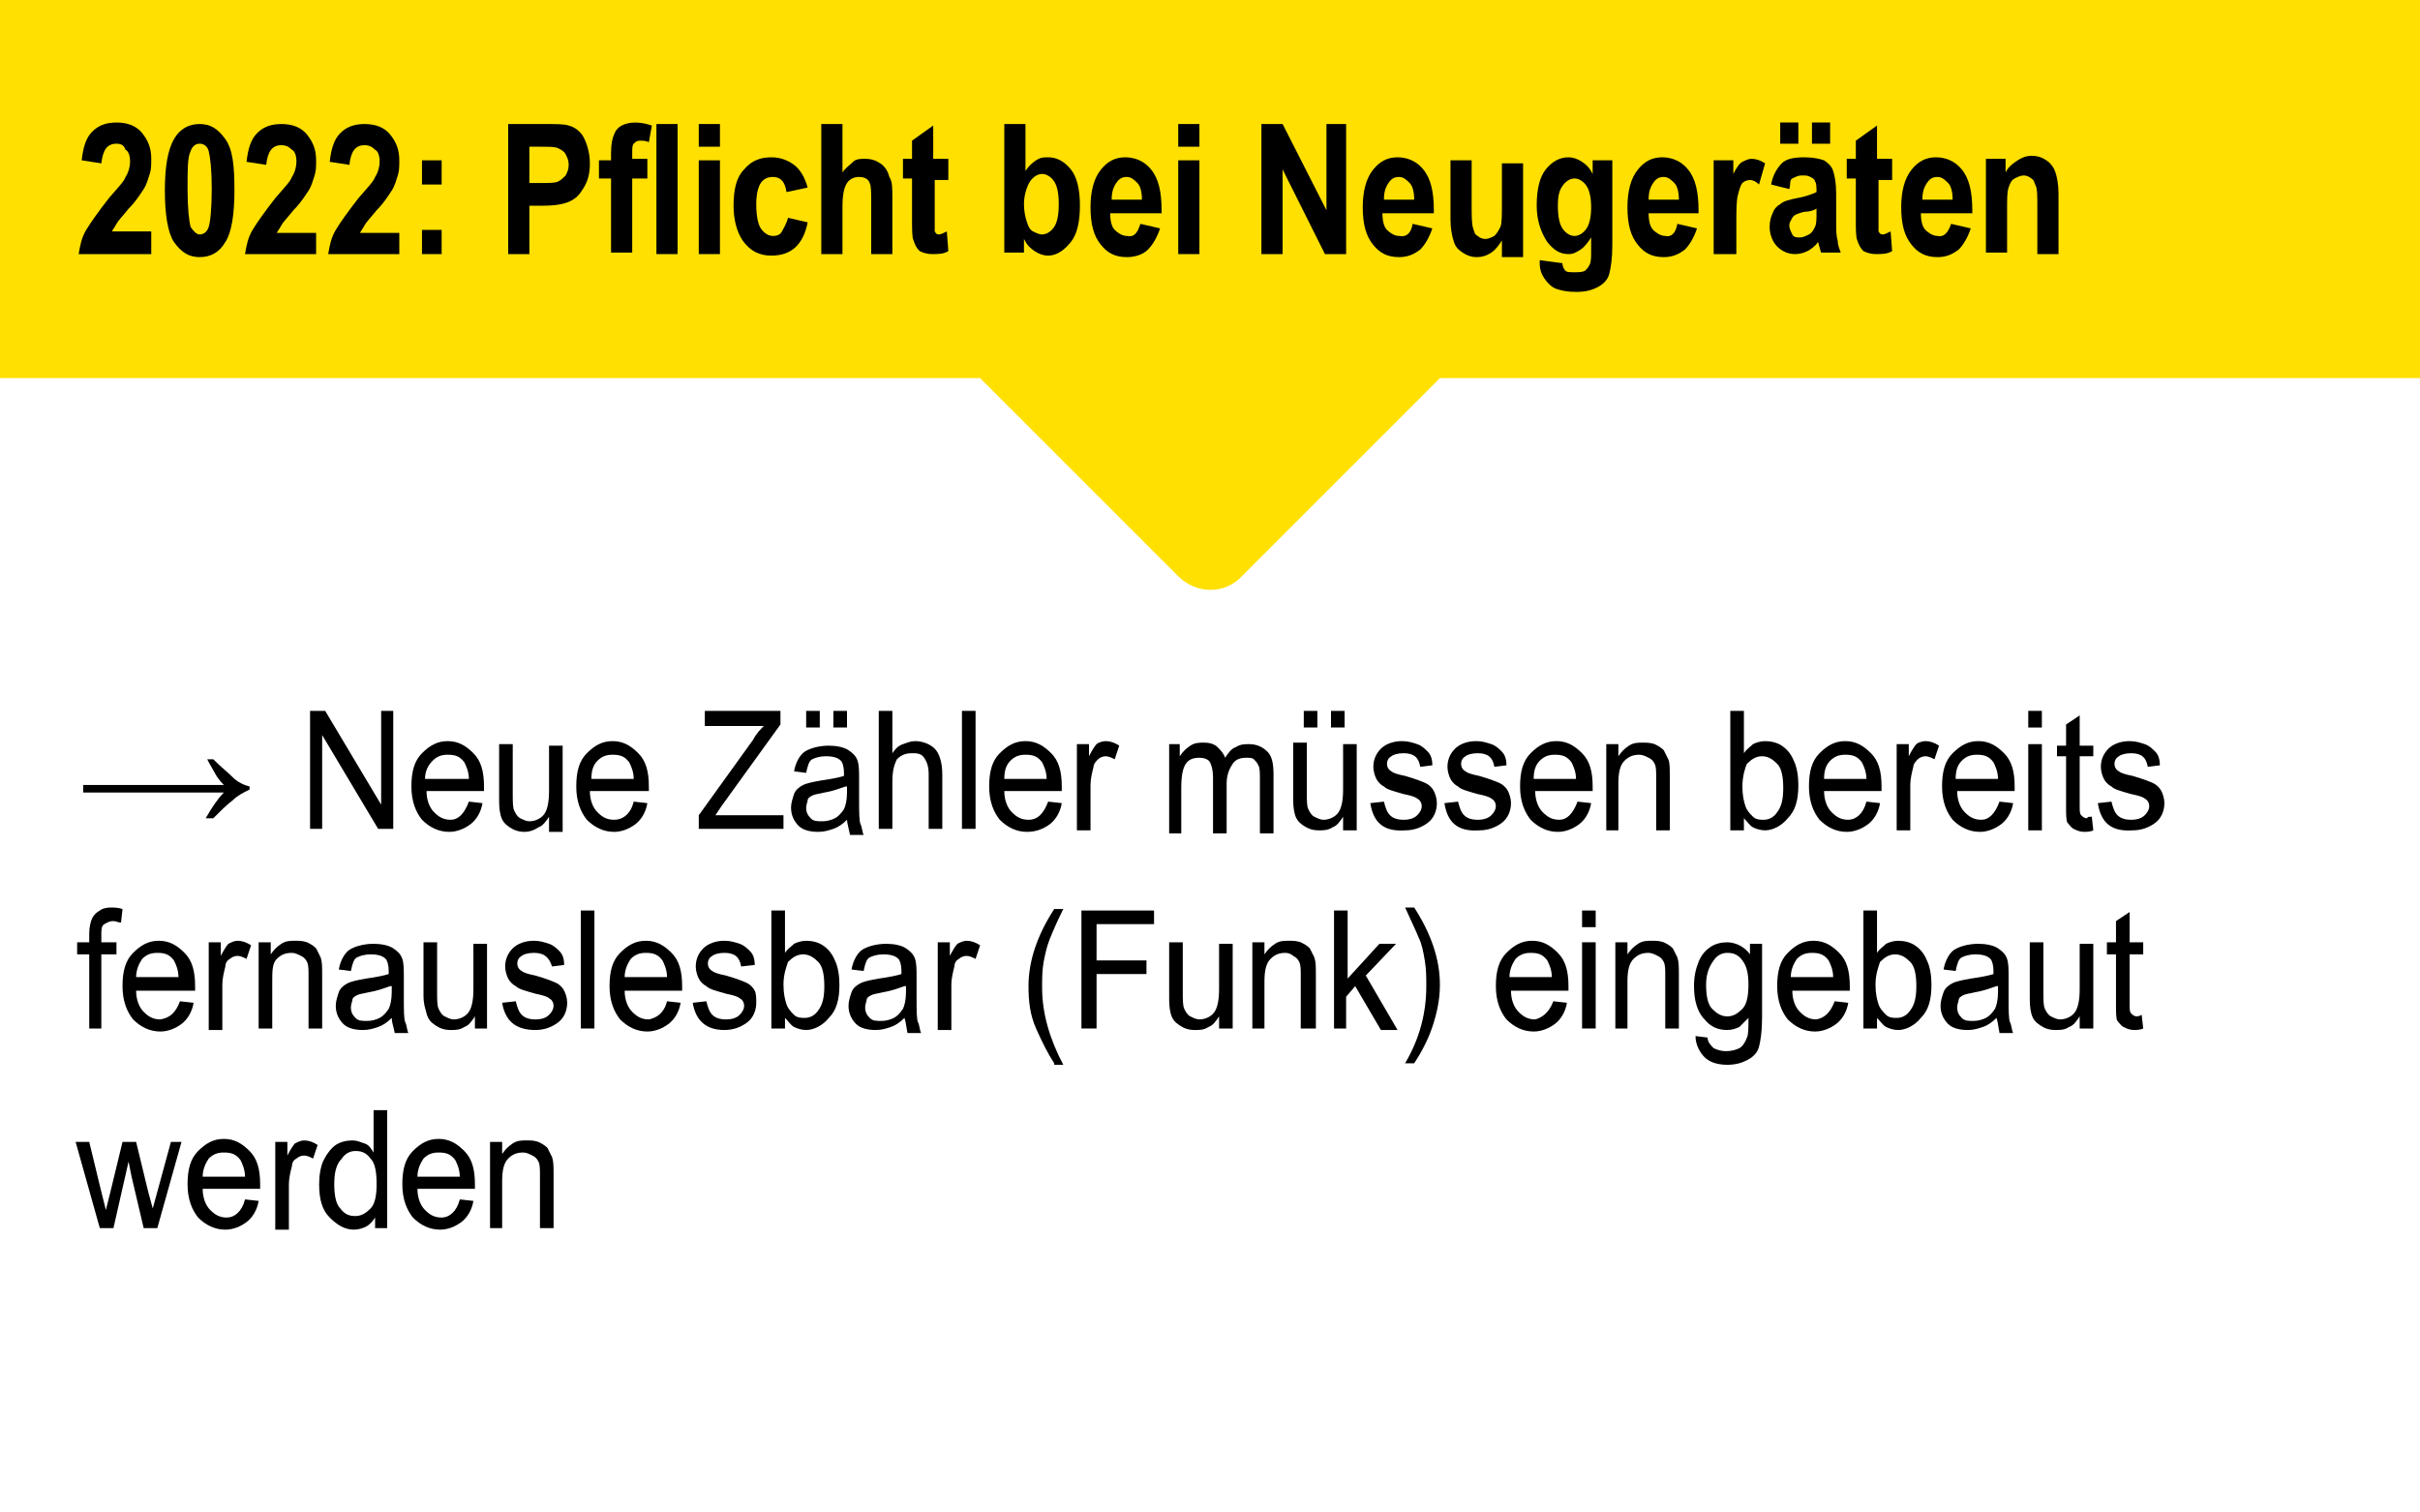 <?xml version="1.0" encoding="utf-8"?>
<!-- Generator: $$$/GeneralStr/196=Adobe Illustrator 27.6.0, SVG Export Plug-In . SVG Version: 6.00 Build 0)  -->
<svg version="1.1" xmlns="http://www.w3.org/2000/svg" xmlns:xlink="http://www.w3.org/1999/xlink" x="0px" y="0px"
	 viewBox="0 0 160 100" style="enable-background:new 0 0 160 100;" xml:space="preserve">
<style type="text/css">
	.st0{fill:#FFFFFF;}
	.st1{fill:#FFE000;}
	.st2{fill:none;}
</style>
<g id="Hintergrund">
	<rect class="st0" width="160" height="100"/>
</g>
<g id="Timeline">
	<path class="st1" d="M160,0H0v25h64.8l13.1,13.1c1.2,1.2,3.1,1.2,4.2,0L95.2,25H160V0z"/>
</g>
<g id="Text">
	<g>
		<rect y="47" class="st2" width="160" height="53"/>
		<path d="M14.1,50.2c0.5,0.5,1,0.9,1.3,1.2s0.7,0.5,1.1,0.6v0.2c-0.4,0.2-0.8,0.4-1.1,0.7c-0.4,0.3-0.8,0.7-1.3,1.2h-0.5
			c0.4-0.7,0.8-1.3,1.2-1.7H5.5v-0.5h9.3c-0.3-0.3-0.5-0.6-0.6-0.8s-0.3-0.5-0.5-0.9H14.1z"/>
		<path d="M20.5,54.9V47h1l3.7,6.2V47H26v7.8h-1l-3.7-6.2v6.2H20.5z"/>
		<path d="M31,53l0.9,0.1c-0.1,0.6-0.4,1.1-0.8,1.4c-0.4,0.3-0.9,0.5-1.4,0.5c-0.7,0-1.3-0.3-1.8-0.8c-0.4-0.5-0.7-1.2-0.7-2.2
			c0-1,0.2-1.7,0.7-2.2s1-0.8,1.7-0.8c0.7,0,1.2,0.3,1.7,0.8s0.7,1.2,0.7,2.2l0,0.3h-3.8c0,0.6,0.2,1.1,0.5,1.4
			c0.3,0.3,0.6,0.5,1.1,0.5C30.3,54.2,30.7,53.8,31,53z M28.1,51.5H31c0-0.5-0.2-0.9-0.3-1.1c-0.3-0.4-0.6-0.5-1.1-0.5
			c-0.4,0-0.7,0.1-1,0.4S28.1,51,28.1,51.5z"/>
		<path d="M36.3,54.9V54c-0.2,0.3-0.4,0.6-0.7,0.7C35.3,54.9,35,55,34.7,55c-0.4,0-0.7-0.1-1-0.3s-0.5-0.4-0.6-0.8s-0.1-0.7-0.1-1.2
			v-3.5h0.9v3.2c0,0.6,0,1,0.1,1.2s0.2,0.4,0.4,0.5c0.2,0.1,0.4,0.2,0.6,0.2c0.4,0,0.8-0.2,1-0.5c0.2-0.3,0.3-0.8,0.3-1.5v-3h0.9
			v5.7H36.3z"/>
		<path d="M41.9,53l0.9,0.1c-0.1,0.6-0.4,1.1-0.8,1.4c-0.4,0.3-0.9,0.5-1.4,0.5c-0.7,0-1.3-0.3-1.8-0.8c-0.4-0.5-0.7-1.2-0.7-2.2
			c0-1,0.2-1.7,0.7-2.2s1-0.8,1.7-0.8c0.7,0,1.2,0.3,1.7,0.8s0.7,1.2,0.7,2.2l0,0.3H39c0,0.6,0.2,1.1,0.5,1.4
			c0.3,0.3,0.6,0.5,1.1,0.5C41.2,54.2,41.7,53.8,41.9,53z M39.1,51.5h2.8c0-0.5-0.2-0.9-0.3-1.1c-0.3-0.4-0.6-0.5-1.1-0.5
			c-0.4,0-0.7,0.1-1,0.4S39.1,51,39.1,51.5z"/>
		<path d="M46.2,54.9v-1l3.6-5c0.2-0.4,0.5-0.7,0.7-0.9h-3.9V47h5v0.9l-3.9,5.4l-0.4,0.6h4.5v0.9H46.2z"/>
		<path d="M56,54.2c-0.3,0.3-0.6,0.5-0.9,0.6c-0.3,0.1-0.6,0.2-1,0.2c-0.5,0-1-0.1-1.3-0.4s-0.5-0.7-0.5-1.2c0-0.3,0.1-0.6,0.2-0.9
			c0.1-0.3,0.4-0.5,0.6-0.6s0.6-0.2,1.2-0.3c0.7-0.1,1.2-0.2,1.5-0.3l0-0.2c0-0.4-0.1-0.7-0.2-0.8c-0.2-0.2-0.5-0.3-1-0.3
			c-0.4,0-0.7,0.1-0.9,0.2s-0.3,0.4-0.4,0.9l-0.8-0.1c0.1-0.6,0.4-1.1,0.7-1.3s0.9-0.4,1.6-0.4c0.5,0,1,0.1,1.3,0.3
			c0.3,0.2,0.5,0.4,0.6,0.7c0.1,0.3,0.1,0.7,0.1,1.2v1.3c0,0.9,0,1.5,0.1,1.7s0.1,0.5,0.2,0.7h-0.9C56.1,54.7,56,54.4,56,54.2z
			 M55.9,52c-0.3,0.1-0.8,0.3-1.4,0.4c-0.4,0.1-0.6,0.1-0.8,0.2s-0.3,0.2-0.3,0.3s-0.1,0.3-0.1,0.5c0,0.3,0.1,0.5,0.3,0.7
			s0.4,0.2,0.8,0.2c0.3,0,0.6-0.1,0.8-0.2s0.4-0.3,0.6-0.6c0.1-0.2,0.2-0.6,0.2-1.1V52z M53.3,48.1V47h0.9v1.1H53.3z M55.1,48.1V47
			H56v1.1H55.1z"/>
		<path d="M58.1,54.9V47H59v2.8c0.2-0.3,0.4-0.5,0.7-0.6s0.5-0.2,0.8-0.2c0.5,0,1,0.2,1.3,0.5s0.5,0.9,0.5,1.7v3.6h-0.9v-3.6
			c0-0.5-0.1-0.8-0.3-1.1s-0.5-0.3-0.8-0.3c-0.4,0-0.7,0.1-1,0.4C59.1,50.6,59,51,59,51.7v3.1H58.1z"/>
		<path d="M63.6,54.9V47h0.9v7.8H63.6z"/>
		<path d="M69.3,53l0.9,0.1c-0.1,0.6-0.4,1.1-0.8,1.4C69,54.8,68.5,55,67.9,55c-0.7,0-1.3-0.3-1.8-0.8c-0.4-0.5-0.7-1.2-0.7-2.2
			c0-1,0.2-1.7,0.7-2.2s1-0.8,1.7-0.8c0.7,0,1.2,0.3,1.7,0.8s0.7,1.2,0.7,2.2l0,0.3h-3.8c0,0.6,0.2,1.1,0.5,1.4
			c0.3,0.3,0.6,0.5,1.1,0.5C68.6,54.2,69,53.8,69.3,53z M66.4,51.5h2.8c0-0.5-0.2-0.9-0.3-1.1c-0.3-0.4-0.6-0.5-1.1-0.5
			c-0.4,0-0.7,0.1-1,0.4S66.4,51,66.4,51.5z"/>
		<path d="M71.2,54.9v-5.7H72V50c0.2-0.4,0.4-0.7,0.5-0.8s0.4-0.2,0.6-0.2c0.3,0,0.6,0.1,0.9,0.3l-0.3,0.9c-0.2-0.1-0.4-0.2-0.6-0.2
			c-0.2,0-0.4,0.1-0.5,0.2s-0.3,0.3-0.3,0.5c-0.1,0.4-0.2,0.8-0.2,1.2v3H71.2z"/>
		<path d="M77.3,54.9v-5.7H78V50c0.2-0.3,0.4-0.5,0.7-0.7c0.3-0.2,0.6-0.2,0.9-0.2c0.4,0,0.7,0.1,0.9,0.3c0.2,0.2,0.4,0.4,0.5,0.7
			c0.2-0.3,0.4-0.6,0.7-0.7c0.3-0.2,0.6-0.2,0.9-0.2c0.5,0,0.9,0.2,1.2,0.5c0.3,0.3,0.4,0.8,0.4,1.5v3.9h-0.9v-3.6
			c0-0.4,0-0.7-0.1-0.9c-0.1-0.2-0.2-0.3-0.3-0.4c-0.1-0.1-0.3-0.1-0.5-0.1c-0.4,0-0.7,0.1-0.9,0.4c-0.2,0.3-0.4,0.7-0.4,1.3v3.3
			h-0.9v-3.7c0-0.5-0.1-0.8-0.2-1s-0.4-0.3-0.7-0.3c-0.4,0-0.7,0.1-0.9,0.4c-0.2,0.3-0.3,0.8-0.3,1.6v3H77.3z"/>
		<path d="M88.8,54.9V54c-0.2,0.3-0.4,0.6-0.7,0.7c-0.3,0.2-0.6,0.2-0.9,0.2c-0.4,0-0.7-0.1-1-0.3s-0.5-0.4-0.6-0.8
			s-0.1-0.7-0.1-1.2v-3.5h0.9v3.2c0,0.6,0,1,0.1,1.2s0.2,0.4,0.4,0.5c0.2,0.1,0.4,0.2,0.6,0.2c0.4,0,0.8-0.2,1-0.5
			c0.2-0.3,0.3-0.8,0.3-1.5v-3h0.9v5.7H88.8z M86.2,48.1V47h0.9v1.1H86.2z M88,48.1V47h0.9v1.1H88z"/>
		<path d="M90.6,53.1l0.9-0.1c0.1,0.4,0.2,0.7,0.4,0.9s0.5,0.3,0.9,0.3s0.7-0.1,0.9-0.3c0.2-0.2,0.3-0.4,0.3-0.6
			c0-0.2-0.1-0.4-0.3-0.5c-0.1-0.1-0.4-0.2-0.9-0.3c-0.7-0.2-1.1-0.3-1.3-0.5c-0.2-0.1-0.4-0.3-0.5-0.5c-0.1-0.2-0.2-0.5-0.2-0.8
			c0-0.5,0.2-0.9,0.5-1.2c0.3-0.3,0.8-0.5,1.4-0.5c0.4,0,0.7,0.1,1,0.2s0.5,0.3,0.7,0.5s0.3,0.5,0.3,0.9l-0.8,0.1
			c-0.1-0.6-0.4-0.9-1.1-0.9c-0.4,0-0.7,0.1-0.8,0.2c-0.2,0.1-0.3,0.3-0.3,0.5c0,0.2,0.1,0.4,0.3,0.5c0.1,0.1,0.4,0.2,0.9,0.3
			c0.7,0.2,1.2,0.4,1.4,0.5c0.2,0.1,0.4,0.3,0.5,0.5c0.1,0.2,0.2,0.5,0.2,0.8c0,0.5-0.2,1-0.6,1.3c-0.4,0.3-0.9,0.5-1.5,0.5
			C91.5,55,90.8,54.4,90.6,53.1z"/>
		<path d="M95.5,53.1l0.9-0.1c0.1,0.4,0.2,0.7,0.4,0.9s0.5,0.3,0.9,0.3s0.7-0.1,0.9-0.3c0.2-0.2,0.3-0.4,0.3-0.6
			c0-0.2-0.1-0.4-0.3-0.5c-0.1-0.1-0.4-0.2-0.9-0.3c-0.7-0.2-1.1-0.3-1.3-0.5c-0.2-0.1-0.4-0.3-0.5-0.5c-0.1-0.2-0.2-0.5-0.2-0.8
			c0-0.5,0.2-0.9,0.5-1.2c0.3-0.3,0.8-0.5,1.4-0.5c0.4,0,0.7,0.1,1,0.2s0.5,0.3,0.7,0.5s0.3,0.5,0.3,0.9l-0.8,0.1
			c-0.1-0.6-0.4-0.9-1.1-0.9c-0.4,0-0.7,0.1-0.8,0.2c-0.2,0.1-0.3,0.3-0.3,0.5c0,0.2,0.1,0.4,0.3,0.5c0.1,0.1,0.4,0.2,0.9,0.3
			c0.7,0.2,1.2,0.4,1.4,0.5c0.2,0.1,0.4,0.3,0.5,0.5c0.1,0.2,0.2,0.5,0.2,0.8c0,0.5-0.2,1-0.6,1.3c-0.4,0.3-0.9,0.5-1.5,0.5
			C96.4,55,95.7,54.4,95.5,53.1z"/>
		<path d="M104.3,53l0.9,0.1c-0.1,0.6-0.4,1.1-0.8,1.4c-0.4,0.3-0.9,0.5-1.4,0.5c-0.7,0-1.3-0.3-1.8-0.8c-0.4-0.5-0.7-1.2-0.7-2.2
			c0-1,0.2-1.7,0.7-2.2s1-0.8,1.7-0.8c0.7,0,1.2,0.3,1.7,0.8s0.7,1.2,0.7,2.2l0,0.3h-3.8c0,0.6,0.2,1.1,0.5,1.4
			c0.3,0.3,0.6,0.5,1.1,0.5C103.6,54.2,104,53.8,104.3,53z M101.4,51.5h2.8c0-0.5-0.2-0.9-0.3-1.1c-0.3-0.4-0.6-0.5-1.1-0.5
			c-0.4,0-0.7,0.1-1,0.4S101.4,51,101.4,51.5z"/>
		<path d="M106.2,54.9v-5.7h0.8V50c0.2-0.3,0.4-0.5,0.7-0.7c0.3-0.2,0.6-0.2,0.9-0.2c0.3,0,0.5,0,0.8,0.1c0.2,0.1,0.4,0.2,0.6,0.4
			c0.1,0.2,0.2,0.4,0.3,0.6s0.1,0.6,0.1,1.2v3.5h-0.9v-3.5c0-0.4,0-0.7-0.1-0.9c-0.1-0.2-0.2-0.3-0.4-0.4s-0.4-0.2-0.6-0.2
			c-0.4,0-0.7,0.1-1,0.4s-0.4,0.8-0.4,1.5v3.1H106.2z"/>
		<path d="M115.2,54.9h-0.8V47h0.9v2.8c0.2-0.3,0.4-0.4,0.6-0.6c0.2-0.1,0.5-0.2,0.8-0.2c0.4,0,0.8,0.1,1.1,0.3
			c0.3,0.2,0.6,0.5,0.8,1c0.2,0.4,0.3,1,0.3,1.6c0,1-0.2,1.7-0.7,2.2c-0.4,0.5-1,0.8-1.5,0.8c-0.3,0-0.6-0.1-0.8-0.2
			s-0.4-0.4-0.6-0.6V54.9z M115.2,52c0,0.6,0.1,1,0.2,1.3c0.1,0.3,0.3,0.5,0.5,0.7c0.2,0.2,0.5,0.2,0.7,0.2c0.4,0,0.7-0.2,0.9-0.5
			c0.3-0.4,0.4-0.9,0.4-1.6c0-0.7-0.1-1.3-0.4-1.6s-0.6-0.5-1-0.5c-0.4,0-0.7,0.2-1,0.5C115.4,50.7,115.2,51.3,115.2,52z"/>
		<path d="M123.4,53l0.9,0.1c-0.1,0.6-0.4,1.1-0.8,1.4c-0.4,0.3-0.9,0.5-1.4,0.5c-0.7,0-1.3-0.3-1.8-0.8c-0.4-0.5-0.7-1.2-0.7-2.2
			c0-1,0.2-1.7,0.7-2.2s1-0.8,1.7-0.8c0.7,0,1.2,0.3,1.7,0.8s0.7,1.2,0.7,2.2l0,0.3h-3.8c0,0.6,0.2,1.1,0.5,1.4
			c0.3,0.3,0.6,0.5,1.1,0.5C122.7,54.2,123.2,53.8,123.4,53z M120.6,51.5h2.8c0-0.5-0.2-0.9-0.3-1.1c-0.3-0.4-0.6-0.5-1.1-0.5
			c-0.4,0-0.7,0.1-1,0.4S120.6,51,120.6,51.5z"/>
		<path d="M125.4,54.9v-5.7h0.8V50c0.2-0.4,0.4-0.7,0.5-0.8s0.4-0.2,0.6-0.2c0.3,0,0.6,0.1,0.9,0.3l-0.3,0.9
			c-0.2-0.1-0.4-0.2-0.6-0.2c-0.2,0-0.4,0.1-0.5,0.2s-0.3,0.3-0.3,0.5c-0.1,0.4-0.2,0.8-0.2,1.2v3H125.4z"/>
		<path d="M132.2,53l0.9,0.1c-0.1,0.6-0.4,1.1-0.8,1.4c-0.4,0.3-0.9,0.5-1.4,0.5c-0.7,0-1.3-0.3-1.8-0.8c-0.4-0.5-0.7-1.2-0.7-2.2
			c0-1,0.2-1.7,0.7-2.2s1-0.8,1.7-0.8c0.7,0,1.2,0.3,1.7,0.8s0.7,1.2,0.7,2.2l0,0.3h-3.8c0,0.6,0.2,1.1,0.5,1.4
			c0.3,0.3,0.6,0.5,1.1,0.5C131.5,54.2,131.9,53.8,132.2,53z M129.3,51.5h2.8c0-0.5-0.2-0.9-0.3-1.1c-0.3-0.4-0.6-0.5-1.1-0.5
			c-0.4,0-0.7,0.1-1,0.4S129.3,51,129.3,51.5z"/>
		<path d="M134.1,48.1V47h0.9v1.1H134.1z M134.1,54.9v-5.7h0.9v5.7H134.1z"/>
		<path d="M138.3,54l0.1,0.9c-0.2,0.1-0.5,0.1-0.6,0.1c-0.3,0-0.5-0.1-0.7-0.2c-0.2-0.1-0.3-0.3-0.4-0.4s-0.1-0.6-0.1-1.1v-3.3h-0.6
			v-0.7h0.6v-1.4l0.9-0.6v2h0.9v0.7h-0.9v3.3c0,0.3,0,0.5,0.1,0.6c0.1,0.1,0.2,0.2,0.4,0.2C138,54,138.1,54,138.3,54z"/>
		<path d="M138.7,53.1l0.9-0.1c0.1,0.4,0.2,0.7,0.4,0.9s0.5,0.3,0.9,0.3s0.7-0.1,0.9-0.3c0.2-0.2,0.3-0.4,0.3-0.6
			c0-0.2-0.1-0.4-0.3-0.5c-0.1-0.1-0.4-0.2-0.9-0.3c-0.7-0.2-1.1-0.3-1.3-0.5c-0.2-0.1-0.4-0.3-0.5-0.5c-0.1-0.2-0.2-0.5-0.2-0.8
			c0-0.5,0.2-0.9,0.5-1.2c0.3-0.3,0.8-0.5,1.4-0.5c0.4,0,0.7,0.1,1,0.2s0.5,0.3,0.7,0.5s0.3,0.5,0.3,0.9l-0.8,0.1
			c-0.1-0.6-0.4-0.9-1.1-0.9c-0.4,0-0.7,0.1-0.8,0.2c-0.2,0.1-0.3,0.3-0.3,0.5c0,0.2,0.1,0.4,0.3,0.5c0.1,0.1,0.4,0.2,0.9,0.3
			c0.7,0.2,1.2,0.4,1.4,0.5c0.2,0.1,0.4,0.3,0.5,0.5c0.1,0.2,0.2,0.5,0.2,0.8c0,0.5-0.2,1-0.6,1.3c-0.4,0.3-0.9,0.5-1.5,0.5
			C139.6,55,138.9,54.4,138.7,53.1z"/>
		<path d="M5.9,68v-4.9H5.1v-0.8h0.8v-0.6c0-0.4,0.1-0.8,0.2-1c0.1-0.2,0.3-0.4,0.5-0.5C6.7,60.1,7,60,7.3,60c0.2,0,0.5,0,0.8,0.1
			L8,61c-0.2,0-0.3-0.1-0.5-0.1c-0.3,0-0.4,0.1-0.6,0.2s-0.2,0.4-0.2,0.7v0.5h1v0.8h-1V68H5.9z"/>
		<path d="M11.9,66.2l0.9,0.1c-0.1,0.6-0.4,1.1-0.8,1.4c-0.4,0.3-0.9,0.5-1.4,0.5c-0.7,0-1.3-0.3-1.8-0.8c-0.4-0.5-0.7-1.2-0.7-2.2
			c0-1,0.2-1.7,0.7-2.2s1-0.8,1.7-0.8c0.7,0,1.2,0.3,1.7,0.8s0.7,1.2,0.7,2.2l0,0.3H9c0,0.6,0.2,1.1,0.5,1.4
			c0.3,0.3,0.6,0.5,1.1,0.5C11.2,67.3,11.6,67,11.9,66.2z M9,64.6h2.8c0-0.5-0.2-0.9-0.3-1.1c-0.3-0.4-0.6-0.5-1.1-0.5
			c-0.4,0-0.7,0.1-1,0.4C9.2,63.7,9,64.1,9,64.6z"/>
		<path d="M13.8,68v-5.7h0.8v0.9c0.2-0.4,0.4-0.7,0.5-0.8c0.2-0.1,0.4-0.2,0.6-0.2c0.3,0,0.6,0.1,0.9,0.3l-0.3,0.9
			c-0.2-0.1-0.4-0.2-0.6-0.2c-0.2,0-0.4,0.1-0.5,0.2c-0.2,0.1-0.3,0.3-0.3,0.5c-0.1,0.4-0.2,0.8-0.2,1.2v3H13.8z"/>
		<path d="M17.1,68v-5.7h0.8v0.8c0.2-0.3,0.4-0.5,0.7-0.7s0.6-0.2,0.9-0.2c0.3,0,0.5,0,0.8,0.1c0.2,0.1,0.4,0.2,0.6,0.4
			c0.1,0.2,0.2,0.4,0.3,0.6c0.1,0.3,0.1,0.6,0.1,1.2V68h-0.9v-3.5c0-0.4,0-0.7-0.1-0.9c-0.1-0.2-0.2-0.3-0.4-0.4
			c-0.2-0.1-0.4-0.2-0.6-0.2c-0.4,0-0.7,0.1-1,0.4S18,64.2,18,64.9V68H17.1z"/>
		<path d="M25.9,67.3c-0.3,0.3-0.6,0.5-0.9,0.6c-0.3,0.1-0.6,0.2-1,0.2c-0.5,0-1-0.1-1.3-0.4s-0.5-0.7-0.5-1.2
			c0-0.3,0.1-0.6,0.2-0.9c0.1-0.3,0.4-0.5,0.6-0.6s0.6-0.2,1.2-0.3c0.7-0.1,1.2-0.2,1.5-0.3l0-0.2c0-0.4-0.1-0.7-0.2-0.8
			c-0.2-0.2-0.5-0.3-1-0.3c-0.4,0-0.7,0.1-0.9,0.2s-0.3,0.4-0.4,0.9l-0.8-0.1c0.1-0.6,0.4-1.1,0.7-1.3s0.9-0.4,1.6-0.4
			c0.5,0,1,0.1,1.3,0.3s0.5,0.4,0.6,0.7s0.1,0.7,0.1,1.2v1.3c0,0.9,0,1.5,0.1,1.7s0.1,0.5,0.2,0.7h-0.9C26,67.8,25.9,67.6,25.9,67.3
			z M25.8,65.2c-0.3,0.1-0.8,0.3-1.4,0.4c-0.4,0.1-0.6,0.1-0.8,0.2s-0.3,0.2-0.3,0.3s-0.1,0.3-0.1,0.5c0,0.3,0.1,0.5,0.3,0.7
			s0.4,0.2,0.8,0.2c0.3,0,0.6-0.1,0.8-0.2s0.4-0.3,0.6-0.6c0.1-0.2,0.2-0.6,0.2-1.1V65.2z"/>
		<path d="M31.4,68v-0.8c-0.2,0.3-0.4,0.6-0.7,0.7c-0.3,0.2-0.6,0.2-0.9,0.2c-0.4,0-0.7-0.1-1-0.3s-0.5-0.4-0.6-0.8S28,66.4,28,65.8
			v-3.5h0.9v3.2c0,0.6,0,1,0.1,1.2s0.2,0.4,0.4,0.5c0.2,0.1,0.4,0.2,0.6,0.2c0.4,0,0.8-0.2,1-0.5c0.2-0.3,0.3-0.8,0.3-1.5v-3h0.9V68
			H31.4z"/>
		<path d="M33.2,66.3l0.9-0.1c0.1,0.4,0.2,0.7,0.4,0.9s0.5,0.3,0.9,0.3s0.7-0.1,0.9-0.3c0.2-0.2,0.3-0.4,0.3-0.6
			c0-0.2-0.1-0.4-0.3-0.5c-0.1-0.1-0.4-0.2-0.9-0.3c-0.7-0.2-1.1-0.3-1.3-0.5c-0.2-0.1-0.4-0.3-0.5-0.5c-0.1-0.2-0.2-0.5-0.2-0.8
			c0-0.5,0.2-0.9,0.5-1.2c0.3-0.3,0.8-0.5,1.4-0.5c0.4,0,0.7,0.1,1,0.2s0.5,0.3,0.7,0.5s0.3,0.5,0.3,0.9l-0.8,0.1
			C36.3,63.3,36,63,35.3,63c-0.4,0-0.7,0.1-0.8,0.2c-0.2,0.1-0.3,0.3-0.3,0.5c0,0.2,0.1,0.4,0.3,0.5c0.1,0.1,0.4,0.2,0.9,0.3
			c0.7,0.2,1.2,0.4,1.4,0.5s0.4,0.3,0.5,0.5s0.2,0.5,0.2,0.8c0,0.5-0.2,1-0.6,1.3c-0.4,0.3-0.9,0.5-1.5,0.5
			C34.1,68.1,33.4,67.5,33.2,66.3z"/>
		<path d="M38.4,68v-7.8h0.9V68H38.4z"/>
		<path d="M44.1,66.2l0.9,0.1c-0.1,0.6-0.4,1.1-0.8,1.4c-0.4,0.3-0.9,0.5-1.4,0.5c-0.7,0-1.3-0.3-1.8-0.8c-0.4-0.5-0.7-1.2-0.7-2.2
			c0-1,0.2-1.7,0.7-2.2s1-0.8,1.7-0.8c0.7,0,1.2,0.3,1.7,0.8s0.7,1.2,0.7,2.2l0,0.3h-3.8c0,0.6,0.2,1.1,0.5,1.4
			c0.3,0.3,0.6,0.5,1.1,0.5C43.4,67.3,43.9,67,44.1,66.2z M41.3,64.6h2.8c0-0.5-0.2-0.9-0.3-1.1c-0.3-0.4-0.6-0.5-1.1-0.5
			c-0.4,0-0.7,0.1-1,0.4C41.5,63.7,41.3,64.1,41.3,64.6z"/>
		<path d="M45.8,66.3l0.9-0.1c0.1,0.4,0.2,0.7,0.4,0.9s0.5,0.3,0.9,0.3s0.7-0.1,0.9-0.3c0.2-0.2,0.3-0.4,0.3-0.6
			c0-0.2-0.1-0.4-0.3-0.5c-0.1-0.1-0.4-0.2-0.9-0.3c-0.7-0.2-1.1-0.3-1.3-0.5c-0.2-0.1-0.4-0.3-0.5-0.5c-0.1-0.2-0.2-0.5-0.2-0.8
			c0-0.5,0.2-0.9,0.5-1.2c0.3-0.3,0.8-0.5,1.4-0.5c0.4,0,0.7,0.1,1,0.2s0.5,0.3,0.7,0.5s0.3,0.5,0.3,0.9L49,63.9
			c-0.1-0.6-0.4-0.9-1.1-0.9c-0.4,0-0.7,0.1-0.8,0.2c-0.2,0.1-0.3,0.3-0.3,0.5c0,0.2,0.1,0.4,0.3,0.5c0.1,0.1,0.4,0.2,0.9,0.3
			c0.7,0.2,1.2,0.4,1.4,0.5s0.4,0.3,0.5,0.5S50,66,50,66.3c0,0.5-0.2,1-0.6,1.3c-0.4,0.3-0.9,0.5-1.5,0.5
			C46.7,68.1,46,67.5,45.8,66.3z"/>
		<path d="M51.8,68H51v-7.8h0.9V63c0.2-0.3,0.4-0.4,0.6-0.6c0.2-0.1,0.5-0.2,0.8-0.2c0.4,0,0.8,0.1,1.1,0.3s0.6,0.5,0.8,1
			c0.2,0.4,0.3,1,0.3,1.6c0,1-0.2,1.7-0.7,2.2c-0.4,0.5-1,0.8-1.5,0.8c-0.3,0-0.6-0.1-0.8-0.2s-0.4-0.4-0.6-0.6V68z M51.8,65.1
			c0,0.6,0.1,1,0.2,1.3c0.1,0.3,0.3,0.5,0.5,0.7c0.2,0.2,0.5,0.2,0.7,0.2c0.4,0,0.7-0.2,0.9-0.5c0.3-0.4,0.4-0.9,0.4-1.6
			c0-0.7-0.1-1.3-0.4-1.6c-0.3-0.3-0.6-0.5-1-0.5c-0.4,0-0.7,0.2-1,0.5C52,63.9,51.8,64.4,51.8,65.1z"/>
		<path d="M59.8,67.3c-0.3,0.3-0.6,0.5-0.9,0.6c-0.3,0.1-0.6,0.2-1,0.2c-0.5,0-1-0.1-1.3-0.4s-0.5-0.7-0.5-1.2
			c0-0.3,0.1-0.6,0.2-0.9c0.1-0.3,0.4-0.5,0.6-0.6s0.6-0.2,1.2-0.3c0.7-0.1,1.2-0.2,1.5-0.3l0-0.2c0-0.4-0.1-0.7-0.2-0.8
			c-0.2-0.2-0.5-0.3-1-0.3c-0.4,0-0.7,0.1-0.9,0.2s-0.3,0.4-0.4,0.9l-0.8-0.1c0.1-0.6,0.4-1.1,0.7-1.3s0.9-0.4,1.6-0.4
			c0.5,0,1,0.1,1.3,0.3s0.5,0.4,0.6,0.7s0.1,0.7,0.1,1.2v1.3c0,0.9,0,1.5,0.1,1.7s0.1,0.5,0.2,0.7H60C59.9,67.8,59.9,67.6,59.8,67.3
			z M59.8,65.2c-0.3,0.1-0.8,0.3-1.4,0.4c-0.4,0.1-0.6,0.1-0.8,0.2s-0.3,0.2-0.3,0.3s-0.1,0.3-0.1,0.5c0,0.3,0.1,0.5,0.3,0.7
			s0.4,0.2,0.8,0.2c0.3,0,0.6-0.1,0.8-0.2s0.4-0.3,0.6-0.6c0.1-0.2,0.2-0.6,0.2-1.1V65.2z"/>
		<path d="M62,68v-5.7h0.8v0.9c0.2-0.4,0.4-0.7,0.5-0.8c0.2-0.1,0.4-0.2,0.6-0.2c0.3,0,0.6,0.1,0.9,0.3l-0.3,0.9
			c-0.2-0.1-0.4-0.2-0.6-0.2c-0.2,0-0.4,0.1-0.5,0.2c-0.2,0.1-0.3,0.3-0.3,0.5c-0.1,0.4-0.2,0.8-0.2,1.2v3H62z"/>
		<path d="M69.7,70.3c-0.4-0.6-0.8-1.4-1.2-2.3S68,66.2,68,65.2c0-1.7,0.6-3.4,1.7-5.1h0.6c-0.4,0.8-0.7,1.5-0.9,2
			c-0.2,0.5-0.3,1-0.4,1.5c-0.1,0.6-0.1,1.1-0.1,1.7c0,1.7,0.5,3.4,1.4,5.1H69.7z"/>
		<path d="M71.5,68v-7.8h4.8v0.9h-3.8v2.4h3.3v0.9h-3.3V68H71.5z"/>
		<path d="M80.6,68v-0.8c-0.2,0.3-0.4,0.6-0.7,0.7c-0.3,0.2-0.6,0.2-0.9,0.2c-0.4,0-0.7-0.1-1-0.3s-0.5-0.4-0.6-0.8
			s-0.1-0.7-0.1-1.2v-3.5h0.9v3.2c0,0.6,0,1,0.1,1.2s0.2,0.4,0.4,0.5c0.2,0.1,0.4,0.2,0.6,0.2c0.4,0,0.8-0.2,1-0.5
			c0.2-0.3,0.3-0.8,0.3-1.5v-3h0.9V68H80.6z"/>
		<path d="M82.8,68v-5.7h0.8v0.8c0.2-0.3,0.4-0.5,0.7-0.7c0.3-0.2,0.6-0.2,0.9-0.2c0.3,0,0.5,0,0.8,0.1c0.2,0.1,0.4,0.2,0.6,0.4
			c0.1,0.2,0.2,0.4,0.3,0.6c0.1,0.3,0.1,0.6,0.1,1.2V68H86v-3.5c0-0.4,0-0.7-0.1-0.9c-0.1-0.2-0.2-0.3-0.4-0.4
			C85.4,63.1,85.2,63,85,63c-0.4,0-0.7,0.1-1,0.4s-0.4,0.8-0.4,1.5V68H82.8z"/>
		<path d="M88.2,68v-7.8h0.9v4.5l2.1-2.3h1.1l-2,2.1l2.1,3.6h-1.1l-1.7-2.9l-0.6,0.7V68H88.2z"/>
		<path d="M93.5,70.3h-0.6c1-1.7,1.4-3.4,1.4-5.1c0-0.6,0-1.1-0.1-1.7c-0.1-0.6-0.2-1.1-0.4-1.5c-0.2-0.5-0.5-1.1-0.9-2h0.6
			c1.1,1.7,1.7,3.4,1.7,5.1c0,1-0.2,1.9-0.5,2.8S93.9,69.7,93.5,70.3z"/>
		<path d="M102.7,66.2l0.9,0.1c-0.1,0.6-0.4,1.1-0.8,1.4c-0.4,0.3-0.9,0.5-1.4,0.5c-0.7,0-1.3-0.3-1.8-0.8c-0.4-0.5-0.7-1.2-0.7-2.2
			c0-1,0.2-1.7,0.7-2.2s1-0.8,1.7-0.8c0.7,0,1.2,0.3,1.7,0.8s0.7,1.2,0.7,2.2l0,0.3h-3.8c0,0.6,0.2,1.1,0.5,1.4
			c0.3,0.3,0.6,0.5,1.1,0.5C101.9,67.3,102.4,67,102.7,66.2z M99.8,64.6h2.8c0-0.5-0.2-0.9-0.3-1.1c-0.3-0.4-0.6-0.5-1.1-0.5
			c-0.4,0-0.7,0.1-1,0.4C100,63.7,99.8,64.1,99.8,64.6z"/>
		<path d="M104.6,61.3v-1.1h0.9v1.1H104.6z M104.6,68v-5.7h0.9V68H104.6z"/>
		<path d="M106.8,68v-5.7h0.8v0.8c0.2-0.3,0.4-0.5,0.7-0.7c0.3-0.2,0.6-0.2,0.9-0.2c0.3,0,0.5,0,0.8,0.1c0.2,0.1,0.4,0.2,0.6,0.4
			c0.1,0.2,0.2,0.4,0.3,0.6c0.1,0.3,0.1,0.6,0.1,1.2V68h-0.9v-3.5c0-0.4,0-0.7-0.1-0.9c-0.1-0.2-0.2-0.3-0.4-0.4
			c-0.2-0.1-0.4-0.2-0.6-0.2c-0.4,0-0.7,0.1-1,0.4s-0.4,0.8-0.4,1.5V68H106.8z"/>
		<path d="M112.1,68.5l0.8,0.1c0,0.3,0.2,0.5,0.4,0.7c0.2,0.1,0.5,0.2,0.8,0.2c0.4,0,0.7-0.1,0.9-0.2s0.4-0.4,0.5-0.7
			c0.1-0.2,0.1-0.6,0.1-1.3c-0.2,0.2-0.4,0.4-0.6,0.6c-0.2,0.1-0.5,0.2-0.8,0.2c-0.6,0-1.1-0.2-1.5-0.7c-0.5-0.5-0.7-1.3-0.7-2.2
			c0-0.6,0.1-1.1,0.3-1.6c0.2-0.5,0.5-0.8,0.8-1c0.3-0.2,0.7-0.3,1.1-0.3c0.3,0,0.6,0.1,0.8,0.2s0.5,0.3,0.7,0.6v-0.7h0.8v4.9
			c0,0.9-0.1,1.5-0.2,1.9s-0.4,0.7-0.8,0.9s-0.8,0.3-1.3,0.3c-0.7,0-1.2-0.2-1.5-0.5S112.1,69.1,112.1,68.5z M112.8,65.1
			c0,0.7,0.1,1.3,0.4,1.6c0.3,0.3,0.6,0.5,1,0.5s0.7-0.2,1-0.5c0.3-0.3,0.4-0.9,0.4-1.6c0-0.7-0.1-1.2-0.4-1.6s-0.6-0.5-1-0.5
			c-0.4,0-0.7,0.2-0.9,0.5C113,63.9,112.8,64.4,112.8,65.1z"/>
		<path d="M121.3,66.2l0.9,0.1c-0.1,0.6-0.4,1.1-0.8,1.4c-0.4,0.3-0.9,0.5-1.4,0.5c-0.7,0-1.3-0.3-1.8-0.8c-0.4-0.5-0.7-1.2-0.7-2.2
			c0-1,0.2-1.7,0.7-2.2s1-0.8,1.7-0.8c0.7,0,1.2,0.3,1.7,0.8s0.7,1.2,0.7,2.2l0,0.3h-3.8c0,0.6,0.2,1.1,0.5,1.4
			c0.3,0.3,0.6,0.5,1.1,0.5C120.6,67.3,121,67,121.3,66.2z M118.4,64.6h2.8c0-0.5-0.2-0.9-0.3-1.1c-0.3-0.4-0.6-0.5-1.1-0.5
			c-0.4,0-0.7,0.1-1,0.4C118.6,63.7,118.4,64.1,118.4,64.6z"/>
		<path d="M124,68h-0.8v-7.8h0.9V63c0.2-0.3,0.4-0.4,0.6-0.6c0.2-0.1,0.5-0.2,0.8-0.2c0.4,0,0.8,0.1,1.1,0.3s0.6,0.5,0.8,1
			c0.2,0.4,0.3,1,0.3,1.6c0,1-0.2,1.7-0.7,2.2c-0.4,0.5-1,0.8-1.5,0.8c-0.3,0-0.6-0.1-0.8-0.2s-0.4-0.4-0.6-0.6V68z M124,65.1
			c0,0.6,0.1,1,0.2,1.3c0.1,0.3,0.3,0.5,0.5,0.7c0.2,0.2,0.5,0.2,0.7,0.2c0.4,0,0.7-0.2,0.9-0.5c0.3-0.4,0.4-0.9,0.4-1.6
			c0-0.7-0.1-1.3-0.4-1.6c-0.3-0.3-0.6-0.5-1-0.5c-0.4,0-0.7,0.2-1,0.5C124.2,63.9,124,64.4,124,65.1z"/>
		<path d="M132,67.3c-0.3,0.3-0.6,0.5-0.9,0.6c-0.3,0.1-0.6,0.2-1,0.2c-0.5,0-1-0.1-1.3-0.4s-0.5-0.7-0.5-1.2c0-0.3,0.1-0.6,0.2-0.9
			c0.1-0.3,0.4-0.5,0.6-0.6s0.6-0.2,1.2-0.3c0.7-0.1,1.2-0.2,1.5-0.3l0-0.2c0-0.4-0.1-0.7-0.2-0.8c-0.2-0.2-0.5-0.3-1-0.3
			c-0.4,0-0.7,0.1-0.9,0.2s-0.3,0.4-0.4,0.9l-0.8-0.1c0.1-0.6,0.4-1.1,0.7-1.3s0.9-0.4,1.6-0.4c0.5,0,1,0.1,1.3,0.3s0.5,0.4,0.6,0.7
			s0.1,0.7,0.1,1.2v1.3c0,0.9,0,1.5,0.1,1.7s0.1,0.5,0.2,0.7h-0.9C132.1,67.8,132.1,67.6,132,67.3z M132,65.2
			c-0.3,0.1-0.8,0.3-1.4,0.4c-0.4,0.1-0.6,0.1-0.8,0.2s-0.3,0.2-0.3,0.3s-0.1,0.3-0.1,0.5c0,0.3,0.1,0.5,0.3,0.7s0.4,0.2,0.8,0.2
			c0.3,0,0.6-0.1,0.8-0.2s0.4-0.3,0.6-0.6c0.1-0.2,0.2-0.6,0.2-1.1V65.2z"/>
		<path d="M137.5,68v-0.8c-0.2,0.3-0.4,0.6-0.7,0.7c-0.3,0.2-0.6,0.2-0.9,0.2c-0.4,0-0.7-0.1-1-0.3s-0.5-0.4-0.6-0.8
			s-0.1-0.7-0.1-1.2v-3.5h0.9v3.2c0,0.6,0,1,0.1,1.2s0.2,0.4,0.4,0.5c0.2,0.1,0.4,0.2,0.6,0.2c0.4,0,0.8-0.2,1-0.5
			c0.2-0.3,0.3-0.8,0.3-1.5v-3h0.9V68H137.5z"/>
		<path d="M141.6,67.1l0.1,0.9c-0.2,0.1-0.5,0.1-0.6,0.1c-0.3,0-0.5-0.1-0.7-0.2c-0.2-0.1-0.3-0.3-0.4-0.4s-0.1-0.6-0.1-1.1v-3.3
			h-0.6v-0.8h0.6v-1.4l0.9-0.6v2h0.9v0.8h-0.9v3.3c0,0.3,0,0.5,0.1,0.6c0.1,0.1,0.2,0.2,0.4,0.2C141.3,67.2,141.4,67.2,141.6,67.1z"
			/>
		<path d="M6.6,81.2L5,75.5h0.9l0.8,3.3L7,80l0.3-1.2l0.8-3.3H9l0.8,3.3l0.3,1.1l0.3-1.1l0.9-3.3H12l-1.6,5.7H9.5l-0.8-3.4l-0.2-1
			l-1,4.4H6.6z"/>
		<path d="M16.2,79.3l0.9,0.1c-0.1,0.6-0.4,1.1-0.8,1.4c-0.4,0.3-0.9,0.5-1.4,0.5c-0.7,0-1.3-0.3-1.8-0.8c-0.4-0.5-0.7-1.2-0.7-2.2
			c0-1,0.2-1.7,0.7-2.2s1-0.8,1.7-0.8c0.7,0,1.2,0.3,1.7,0.8s0.7,1.2,0.7,2.2l0,0.3h-3.8c0,0.6,0.2,1.1,0.5,1.4
			c0.3,0.3,0.6,0.5,1.1,0.5C15.5,80.5,16,80.1,16.2,79.3z M13.4,77.8h2.8c0-0.5-0.2-0.9-0.3-1.1c-0.3-0.4-0.6-0.5-1.1-0.5
			c-0.4,0-0.7,0.1-1,0.4C13.6,76.9,13.4,77.3,13.4,77.8z"/>
		<path d="M18.2,81.2v-5.7H19v0.9c0.2-0.4,0.4-0.7,0.5-0.8c0.2-0.1,0.4-0.2,0.6-0.2c0.3,0,0.6,0.1,0.9,0.3l-0.3,0.9
			c-0.2-0.1-0.4-0.2-0.6-0.2c-0.2,0-0.4,0.1-0.5,0.2c-0.2,0.1-0.3,0.3-0.3,0.5c-0.1,0.4-0.2,0.8-0.2,1.2v3H18.2z"/>
		<path d="M24.8,81.2v-0.7c-0.2,0.3-0.4,0.5-0.6,0.6s-0.5,0.2-0.8,0.2c-0.6,0-1.1-0.3-1.6-0.8s-0.7-1.2-0.7-2.2
			c0-0.6,0.1-1.2,0.3-1.6c0.2-0.4,0.5-0.8,0.8-1s0.7-0.3,1.1-0.3c0.3,0,0.5,0.1,0.8,0.2s0.4,0.3,0.6,0.6v-2.8h0.9v7.8H24.8z
			 M22.1,78.3c0,0.7,0.1,1.3,0.4,1.6c0.3,0.4,0.6,0.5,1,0.5c0.4,0,0.7-0.2,1-0.5s0.4-0.9,0.4-1.6c0-0.8-0.1-1.4-0.4-1.7
			c-0.3-0.4-0.6-0.5-1-0.5c-0.4,0-0.7,0.2-0.9,0.5C22.2,77,22.1,77.6,22.1,78.3z"/>
		<path d="M30.4,79.3l0.9,0.1c-0.1,0.6-0.4,1.1-0.8,1.4c-0.4,0.3-0.9,0.5-1.4,0.5c-0.7,0-1.3-0.3-1.8-0.8c-0.4-0.5-0.7-1.2-0.7-2.2
			c0-1,0.2-1.7,0.7-2.2s1-0.8,1.7-0.8c0.7,0,1.2,0.3,1.7,0.8s0.7,1.2,0.7,2.2l0,0.3h-3.8c0,0.6,0.2,1.1,0.5,1.4
			c0.3,0.3,0.6,0.5,1.1,0.5C29.7,80.5,30.2,80.1,30.4,79.3z M27.6,77.8h2.8c0-0.5-0.2-0.9-0.3-1.1c-0.3-0.4-0.6-0.5-1.1-0.5
			c-0.4,0-0.7,0.1-1,0.4C27.8,76.9,27.6,77.3,27.6,77.8z"/>
		<path d="M32.4,81.2v-5.7h0.8v0.8c0.2-0.3,0.4-0.5,0.7-0.7s0.6-0.2,0.9-0.2c0.3,0,0.5,0,0.8,0.1c0.2,0.1,0.4,0.2,0.6,0.4
			c0.1,0.2,0.2,0.4,0.3,0.6c0.1,0.3,0.1,0.6,0.1,1.2v3.5h-0.9v-3.5c0-0.4,0-0.7-0.1-0.9c-0.1-0.2-0.2-0.3-0.4-0.4
			c-0.2-0.1-0.4-0.2-0.6-0.2c-0.4,0-0.7,0.1-1,0.4s-0.4,0.8-0.4,1.5v3.1H32.4z"/>
	</g>
</g>
<g id="Überschrift">
	<g>
		<rect class="st2" width="160" height="25"/>
		<path d="M10,15.3v1.5H5.2c0.1-0.6,0.2-1.1,0.5-1.6s0.8-1.2,1.5-2.1c0.6-0.7,1-1.1,1.1-1.4c0.2-0.3,0.3-0.7,0.3-1
			c0-0.4-0.1-0.7-0.3-0.8C8.2,9.6,8,9.5,7.7,9.5c-0.6,0-0.9,0.4-1,1.3l-1.3-0.2c0.1-0.9,0.3-1.5,0.7-1.9s0.9-0.6,1.6-0.6
			c0.7,0,1.3,0.2,1.7,0.7s0.6,1,0.6,1.7c0,0.4,0,0.7-0.1,1c-0.1,0.3-0.2,0.7-0.4,1c-0.2,0.3-0.5,0.8-1,1.3c-0.4,0.5-0.7,0.8-0.8,1
			s-0.2,0.3-0.3,0.5H10z"/>
		<path d="M13.2,8.2c0.7,0,1.2,0.3,1.7,1s0.6,1.8,0.6,3.4c0,1.6-0.2,2.8-0.6,3.4c-0.4,0.7-1,1-1.7,1c-0.7,0-1.2-0.3-1.7-1
			c-0.4-0.6-0.6-1.8-0.6-3.4c0-1.6,0.2-2.7,0.6-3.4S12.5,8.2,13.2,8.2z M13.2,9.5c-0.3,0-0.5,0.2-0.6,0.5c-0.2,0.4-0.2,1.2-0.2,2.5
			s0.1,2.1,0.2,2.5c0.2,0.3,0.4,0.5,0.6,0.5c0.3,0,0.5-0.2,0.6-0.5s0.2-1.2,0.2-2.5c0-1.3-0.1-2.1-0.2-2.5S13.4,9.5,13.2,9.5z"/>
		<path d="M20.9,15.3v1.5h-4.7c0.1-0.6,0.2-1.1,0.5-1.6s0.8-1.2,1.5-2.1c0.6-0.7,1-1.1,1.1-1.4c0.2-0.3,0.3-0.7,0.3-1
			c0-0.4-0.1-0.7-0.3-0.8c-0.2-0.2-0.4-0.3-0.7-0.3c-0.6,0-0.9,0.4-1,1.3l-1.3-0.2c0.1-0.9,0.3-1.5,0.7-1.9s0.9-0.6,1.6-0.6
			c0.7,0,1.3,0.2,1.7,0.7s0.6,1,0.6,1.7c0,0.4,0,0.7-0.1,1c-0.1,0.3-0.2,0.7-0.4,1c-0.2,0.3-0.5,0.8-1,1.3c-0.4,0.5-0.7,0.8-0.8,1
			s-0.2,0.3-0.3,0.5H20.9z"/>
		<path d="M26.4,15.3v1.5h-4.7c0.1-0.6,0.2-1.1,0.5-1.6s0.8-1.2,1.5-2.1c0.6-0.7,1-1.1,1.1-1.4c0.2-0.3,0.3-0.7,0.3-1
			c0-0.4-0.1-0.7-0.3-0.8c-0.2-0.2-0.4-0.3-0.7-0.3c-0.6,0-0.9,0.4-1,1.3l-1.3-0.2c0.1-0.9,0.3-1.5,0.7-1.9s0.9-0.6,1.6-0.6
			c0.7,0,1.3,0.2,1.7,0.7s0.6,1,0.6,1.7c0,0.4,0,0.7-0.1,1c-0.1,0.3-0.2,0.7-0.4,1c-0.2,0.3-0.5,0.8-1,1.3c-0.4,0.5-0.7,0.8-0.8,1
			s-0.2,0.3-0.3,0.5H26.4z"/>
		<path d="M27.9,12.2v-1.6h1.3v1.6H27.9z M27.9,16.8v-1.6h1.3v1.6H27.9z"/>
		<path d="M33.6,16.8V8.2h2.3c0.9,0,1.4,0,1.7,0.1c0.4,0.1,0.8,0.4,1,0.8s0.4,1,0.4,1.7c0,0.6-0.1,1.1-0.4,1.6s-0.5,0.7-0.9,0.9
			s-1,0.3-1.8,0.3H35v3.2H33.6z M35,9.7v2.4h0.8c0.5,0,0.9,0,1.1-0.1c0.2-0.1,0.3-0.2,0.5-0.4c0.1-0.2,0.2-0.4,0.2-0.7
			c0-0.3-0.1-0.5-0.2-0.7c-0.1-0.2-0.3-0.3-0.5-0.4c-0.2-0.1-0.6-0.1-1.2-0.1H35z"/>
		<path d="M39.6,10.6h0.8v-0.5c0-0.6,0.1-1,0.2-1.2c0.1-0.3,0.3-0.5,0.5-0.6s0.5-0.2,0.9-0.2c0.4,0,0.8,0.1,1.1,0.2l-0.2,1.1
			c-0.2-0.1-0.4-0.1-0.6-0.1c-0.2,0-0.3,0.1-0.4,0.2s-0.1,0.3-0.1,0.6v0.4h1v1.3h-1v4.9h-1.4v-4.9h-0.8V10.6z"/>
		<path d="M43.4,16.8V8.2h1.4v8.6H43.4z"/>
		<path d="M46.2,9.7V8.2h1.4v1.5H46.2z M46.2,16.8v-6.2h1.4v6.2H46.2z"/>
		<path d="M53.4,12.4L52,12.7c-0.1-0.7-0.4-1-0.9-1c-0.3,0-0.6,0.1-0.8,0.4c-0.2,0.3-0.3,0.8-0.3,1.4c0,0.7,0.1,1.3,0.3,1.6
			c0.2,0.3,0.5,0.5,0.8,0.5c0.3,0,0.5-0.1,0.6-0.3s0.3-0.5,0.4-0.9l1.3,0.3c-0.3,1.5-1.1,2.2-2.4,2.2c-0.8,0-1.4-0.3-1.9-1
			c-0.4-0.6-0.6-1.4-0.6-2.3c0-1.1,0.2-1.9,0.7-2.4c0.5-0.6,1.1-0.8,1.8-0.8c0.6,0,1.1,0.2,1.5,0.5S53.2,11.7,53.4,12.4z"/>
		<path d="M55.7,8.2v3.2c0.2-0.3,0.5-0.5,0.7-0.7s0.5-0.2,0.8-0.2c0.4,0,0.7,0.1,1,0.3c0.3,0.2,0.5,0.5,0.6,0.9
			C59,12,59,12.4,59,13.1v3.7h-1.4v-3.3c0-0.8,0-1.2-0.1-1.4c-0.1-0.3-0.4-0.4-0.7-0.4c-0.3,0-0.6,0.1-0.8,0.4s-0.3,0.8-0.3,1.6v3.1
			h-1.4V8.2H55.7z"/>
		<path d="M62.7,10.6v1.3h-0.9v2.5c0,0.5,0,0.9,0,0.9c0.1,0.2,0.2,0.2,0.3,0.2c0.1,0,0.3-0.1,0.5-0.2l0.1,1.3
			c-0.3,0.2-0.7,0.2-1.1,0.2c-0.3,0-0.6-0.1-0.8-0.2c-0.2-0.2-0.3-0.4-0.4-0.7c-0.1-0.2-0.1-0.7-0.1-1.4v-2.7h-0.6v-1.3h0.6V9.3
			l1.4-1v2.2H62.7z"/>
		<path d="M66.4,16.8V8.2h1.4v3.1c0.2-0.3,0.4-0.5,0.7-0.7s0.5-0.2,0.8-0.2c0.6,0,1.1,0.3,1.5,0.8s0.6,1.3,0.6,2.4
			c0,1.1-0.2,1.9-0.6,2.4s-0.9,0.9-1.5,0.9c-0.3,0-0.6-0.1-0.9-0.3c-0.3-0.2-0.5-0.4-0.7-0.8v0.9H66.4z M67.7,13.5
			c0,0.5,0.1,0.9,0.2,1.2s0.2,0.5,0.4,0.6s0.4,0.2,0.6,0.2c0.3,0,0.6-0.2,0.8-0.5s0.3-0.8,0.3-1.5c0-0.7-0.1-1.2-0.3-1.5
			s-0.5-0.5-0.8-0.5c-0.3,0-0.6,0.2-0.8,0.5S67.7,12.9,67.7,13.5z"/>
		<path d="M75.4,14.8l1.3,0.3c-0.2,0.6-0.5,1.1-0.8,1.4s-0.8,0.5-1.4,0.5c-0.8,0-1.3-0.3-1.7-0.8c-0.5-0.6-0.7-1.4-0.7-2.5
			c0-1,0.2-1.9,0.7-2.5c0.4-0.5,0.9-0.8,1.6-0.8c0.7,0,1.3,0.3,1.7,0.8c0.5,0.6,0.7,1.5,0.7,2.7l0,0.2h-3.4c0,0.5,0.1,0.9,0.3,1.1
			s0.5,0.4,0.8,0.4C75,15.7,75.2,15.4,75.4,14.8z M75.5,13.2c0-0.5-0.1-0.9-0.3-1.1s-0.4-0.4-0.7-0.4c-0.3,0-0.5,0.1-0.7,0.4
			c-0.2,0.3-0.3,0.6-0.3,1.1H75.5z"/>
		<path d="M77.9,9.7V8.2h1.4v1.5H77.9z M77.9,16.8v-6.2h1.4v6.2H77.9z"/>
		<path d="M83.4,16.8V8.2h1.4l2.9,5.7V8.2H89v8.6h-1.4l-2.8-5.6v5.6H83.4z"/>
		<path d="M93.4,14.8l1.3,0.3c-0.2,0.6-0.5,1.1-0.8,1.4c-0.4,0.3-0.8,0.5-1.4,0.5c-0.8,0-1.3-0.3-1.7-0.8c-0.5-0.6-0.7-1.4-0.7-2.5
			c0-1,0.2-1.9,0.7-2.5c0.4-0.5,0.9-0.8,1.6-0.8c0.7,0,1.3,0.3,1.7,0.8c0.5,0.6,0.7,1.5,0.7,2.7l0,0.2h-3.4c0,0.5,0.1,0.9,0.3,1.1
			s0.5,0.4,0.8,0.4C93,15.7,93.3,15.4,93.4,14.8z M93.5,13.2c0-0.5-0.1-0.9-0.3-1.1s-0.4-0.4-0.7-0.4c-0.3,0-0.5,0.1-0.7,0.4
			c-0.2,0.3-0.3,0.6-0.3,1.1H93.5z"/>
		<path d="M99.3,16.8v-0.9c-0.2,0.3-0.4,0.6-0.7,0.8c-0.3,0.2-0.6,0.3-1,0.3c-0.3,0-0.6-0.1-0.9-0.3c-0.3-0.2-0.5-0.4-0.6-0.8
			c-0.1-0.3-0.2-0.8-0.2-1.4v-3.9h1.4v2.9c0,0.8,0,1.3,0.1,1.6s0.1,0.4,0.3,0.5c0.1,0.1,0.3,0.2,0.5,0.2c0.2,0,0.4-0.1,0.6-0.2
			c0.2-0.2,0.3-0.4,0.4-0.6s0.1-0.8,0.1-1.6v-2.6h1.4v6.2H99.3z"/>
		<path d="M101.8,17.2l1.5,0.2c0,0.2,0.1,0.4,0.2,0.5s0.3,0.1,0.6,0.1c0.3,0,0.5,0,0.7-0.1c0.1-0.1,0.2-0.2,0.3-0.4s0.1-0.5,0.1-0.9
			v-0.9c-0.2,0.3-0.4,0.6-0.7,0.8s-0.5,0.3-0.8,0.3c-0.6,0-1-0.3-1.4-0.8c-0.4-0.6-0.7-1.4-0.7-2.4c0-1.1,0.2-1.9,0.6-2.4
			s0.9-0.8,1.5-0.8c0.3,0,0.6,0.1,0.9,0.3s0.5,0.4,0.7,0.8v-0.9h1.3v5.6c0,0.9-0.1,1.5-0.2,1.9s-0.4,0.7-0.8,0.9s-0.8,0.3-1.4,0.3
			c-0.6,0-1-0.1-1.3-0.2s-0.6-0.4-0.8-0.7s-0.3-0.6-0.3-1V17.2z M103,13.6c0,0.7,0.1,1.2,0.3,1.5c0.2,0.3,0.5,0.5,0.8,0.5
			c0.3,0,0.6-0.2,0.8-0.5c0.2-0.3,0.3-0.8,0.3-1.4c0-0.6-0.1-1.1-0.3-1.4s-0.5-0.5-0.8-0.5c-0.3,0-0.6,0.2-0.8,0.5
			S103,12.9,103,13.6z"/>
		<path d="M110.9,14.8l1.3,0.3c-0.2,0.6-0.5,1.1-0.8,1.4c-0.4,0.3-0.8,0.5-1.4,0.5c-0.8,0-1.3-0.3-1.7-0.8c-0.5-0.6-0.7-1.4-0.7-2.5
			c0-1,0.2-1.9,0.7-2.5c0.4-0.5,0.9-0.8,1.6-0.8c0.7,0,1.3,0.3,1.7,0.8c0.5,0.6,0.7,1.5,0.7,2.7l0,0.2H109c0,0.5,0.1,0.9,0.3,1.1
			s0.5,0.4,0.8,0.4C110.5,15.7,110.8,15.4,110.9,14.8z M111,13.2c0-0.5-0.1-0.9-0.3-1.1s-0.4-0.4-0.7-0.4c-0.3,0-0.5,0.1-0.7,0.4
			c-0.2,0.3-0.3,0.6-0.3,1.1H111z"/>
		<path d="M114.7,16.8h-1.4v-6.2h1.3v0.9c0.2-0.4,0.4-0.7,0.6-0.8s0.4-0.2,0.6-0.2c0.3,0,0.6,0.1,0.9,0.3l-0.4,1.4
			c-0.2-0.2-0.4-0.3-0.6-0.3c-0.2,0-0.4,0.1-0.5,0.2c-0.1,0.1-0.2,0.4-0.3,0.8c-0.1,0.4-0.1,1-0.1,2V16.8z"/>
		<path d="M118.3,12.5l-1.2-0.3c0.1-0.6,0.4-1.1,0.7-1.4s0.8-0.4,1.5-0.4c0.6,0,1,0.1,1.3,0.2c0.3,0.2,0.5,0.4,0.6,0.7
			c0.1,0.3,0.2,0.8,0.2,1.5l0,1.9c0,0.5,0,0.9,0.1,1.2c0,0.3,0.1,0.5,0.2,0.8h-1.3l-0.2-0.7c-0.2,0.3-0.5,0.5-0.7,0.6
			s-0.5,0.2-0.8,0.2c-0.5,0-0.9-0.2-1.2-0.5s-0.5-0.8-0.5-1.3c0-0.4,0.1-0.7,0.2-0.9c0.1-0.3,0.3-0.5,0.5-0.6
			c0.2-0.2,0.6-0.3,1.1-0.4c0.6-0.1,1.1-0.3,1.3-0.4c0-0.3,0-0.6-0.1-0.7c0-0.1-0.1-0.2-0.3-0.3s-0.3-0.1-0.6-0.1
			c-0.2,0-0.4,0.1-0.6,0.2S118.4,12.2,118.3,12.5z M117.7,9.5V8.1h1.2v1.4H117.7z M120.1,13.8c-0.2,0.1-0.4,0.2-0.8,0.2
			c-0.4,0.1-0.7,0.2-0.8,0.4s-0.2,0.3-0.2,0.5c0,0.2,0.1,0.4,0.2,0.6c0.1,0.2,0.3,0.2,0.5,0.2c0.2,0,0.4-0.1,0.6-0.2
			s0.3-0.3,0.4-0.5s0.1-0.5,0.1-1V13.8z M119.8,9.5V8.1h1.2v1.4H119.8z"/>
		<path d="M125.1,10.6v1.3h-0.9v2.5c0,0.5,0,0.9,0,0.9c0.1,0.2,0.2,0.2,0.3,0.2c0.1,0,0.3-0.1,0.5-0.2l0.1,1.3
			c-0.3,0.2-0.7,0.2-1.1,0.2c-0.3,0-0.6-0.1-0.8-0.2c-0.2-0.2-0.3-0.4-0.4-0.7c-0.1-0.2-0.1-0.7-0.1-1.4v-2.7h-0.6v-1.3h0.6V9.3
			l1.4-1v2.2H125.1z"/>
		<path d="M129,14.8l1.3,0.3c-0.2,0.6-0.5,1.1-0.8,1.4c-0.4,0.3-0.8,0.5-1.4,0.5c-0.8,0-1.3-0.3-1.7-0.8c-0.5-0.6-0.7-1.4-0.7-2.5
			c0-1,0.2-1.9,0.7-2.5c0.4-0.5,0.9-0.8,1.6-0.8c0.7,0,1.3,0.3,1.7,0.8c0.5,0.6,0.7,1.5,0.7,2.7l0,0.2H127c0,0.5,0.1,0.9,0.3,1.1
			s0.5,0.4,0.8,0.4C128.5,15.7,128.8,15.4,129,14.8z M129.1,13.2c0-0.5-0.1-0.9-0.3-1.1s-0.4-0.4-0.7-0.4c-0.3,0-0.5,0.1-0.7,0.4
			c-0.2,0.3-0.3,0.6-0.3,1.1H129.1z"/>
		<path d="M136.1,16.8h-1.4v-3.2c0-0.6,0-1.1-0.1-1.3c-0.1-0.2-0.1-0.4-0.3-0.5c-0.1-0.1-0.3-0.2-0.5-0.2c-0.2,0-0.4,0.1-0.6,0.2
			c-0.2,0.1-0.3,0.3-0.4,0.6c-0.1,0.3-0.1,0.7-0.1,1.5v2.8h-1.4v-6.2h1.3v0.9c0.2-0.4,0.5-0.6,0.8-0.8s0.6-0.3,0.9-0.3
			c0.4,0,0.7,0.1,1,0.3c0.3,0.2,0.5,0.5,0.6,0.8c0.1,0.3,0.2,0.8,0.2,1.4V16.8z"/>
	</g>
	<g>
	</g>
	<g>
	</g>
	<g>
	</g>
	<g>
	</g>
	<g>
	</g>
	<g>
	</g>
	<g>
	</g>
	<g>
	</g>
	<g>
	</g>
	<g>
	</g>
	<g>
	</g>
	<g>
	</g>
	<g>
	</g>
	<g>
	</g>
	<g>
	</g>
</g>
</svg>
